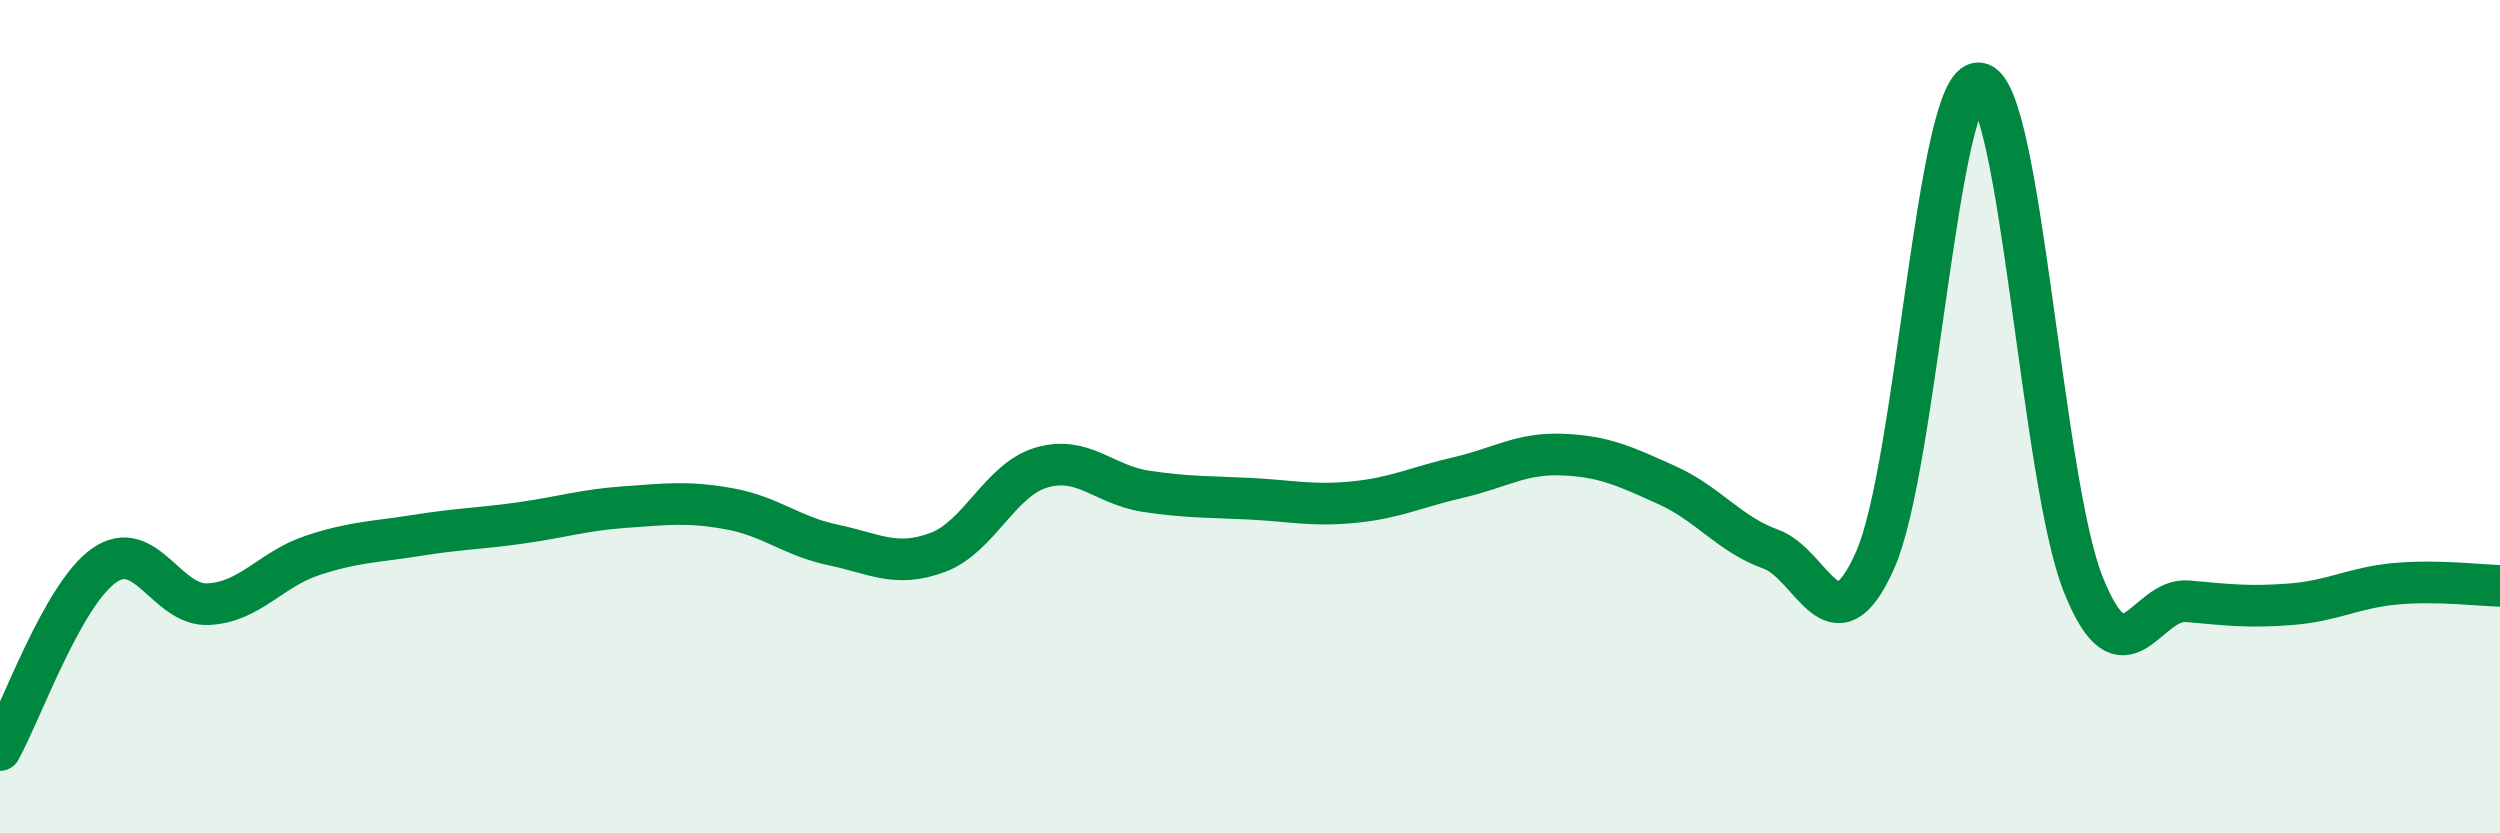 
    <svg width="60" height="20" viewBox="0 0 60 20" xmlns="http://www.w3.org/2000/svg">
      <path
        d="M 0,18 C 0.5,17.11 1.5,14.27 2.5,13.57 C 3.5,12.87 4,14.55 5,14.5 C 6,14.45 6.5,13.66 7.5,13.33 C 8.5,13 9,13.01 10,12.85 C 11,12.69 11.5,12.69 12.5,12.55 C 13.5,12.41 14,12.24 15,12.17 C 16,12.1 16.5,12.03 17.5,12.21 C 18.5,12.39 19,12.87 20,13.08 C 21,13.29 21.5,13.63 22.5,13.26 C 23.5,12.89 24,11.51 25,11.22 C 26,10.93 26.5,11.64 27.5,11.79 C 28.5,11.94 29,11.92 30,11.97 C 31,12.02 31.5,12.15 32.5,12.05 C 33.5,11.95 34,11.69 35,11.46 C 36,11.23 36.5,10.87 37.5,10.91 C 38.5,10.95 39,11.19 40,11.64 C 41,12.09 41.5,12.82 42.5,13.18 C 43.5,13.54 44,15.69 45,13.45 C 46,11.21 46.5,1.88 47.5,2 C 48.5,2.12 49,11.54 50,14.03 C 51,16.52 51.5,14.34 52.5,14.43 C 53.5,14.52 54,14.58 55,14.5 C 56,14.42 56.5,14.1 57.5,14.01 C 58.5,13.92 59.5,14.05 60,14.06L60 20L0 20Z"
        fill="#008740"
        opacity="0.1"
        stroke-linecap="round"
        stroke-linejoin="round"
      />
      <path
        d="M 0,18 C 0.5,17.11 1.5,14.27 2.5,13.57 C 3.5,12.87 4,14.55 5,14.5 C 6,14.45 6.5,13.66 7.5,13.33 C 8.5,13 9,13.01 10,12.85 C 11,12.69 11.5,12.69 12.5,12.55 C 13.5,12.41 14,12.24 15,12.17 C 16,12.1 16.5,12.03 17.5,12.21 C 18.5,12.39 19,12.87 20,13.08 C 21,13.29 21.5,13.63 22.5,13.26 C 23.5,12.89 24,11.51 25,11.22 C 26,10.93 26.5,11.64 27.5,11.79 C 28.5,11.94 29,11.92 30,11.97 C 31,12.02 31.5,12.15 32.5,12.05 C 33.5,11.95 34,11.69 35,11.46 C 36,11.23 36.5,10.87 37.5,10.91 C 38.5,10.95 39,11.19 40,11.64 C 41,12.09 41.5,12.82 42.5,13.18 C 43.5,13.54 44,15.69 45,13.45 C 46,11.21 46.5,1.88 47.5,2 C 48.5,2.12 49,11.54 50,14.03 C 51,16.52 51.5,14.34 52.5,14.43 C 53.5,14.52 54,14.58 55,14.5 C 56,14.42 56.5,14.1 57.5,14.01 C 58.5,13.92 59.5,14.05 60,14.06"
        stroke="#008740"
        stroke-width="1"
        fill="none"
        stroke-linecap="round"
        stroke-linejoin="round"
      />
    </svg>
  
